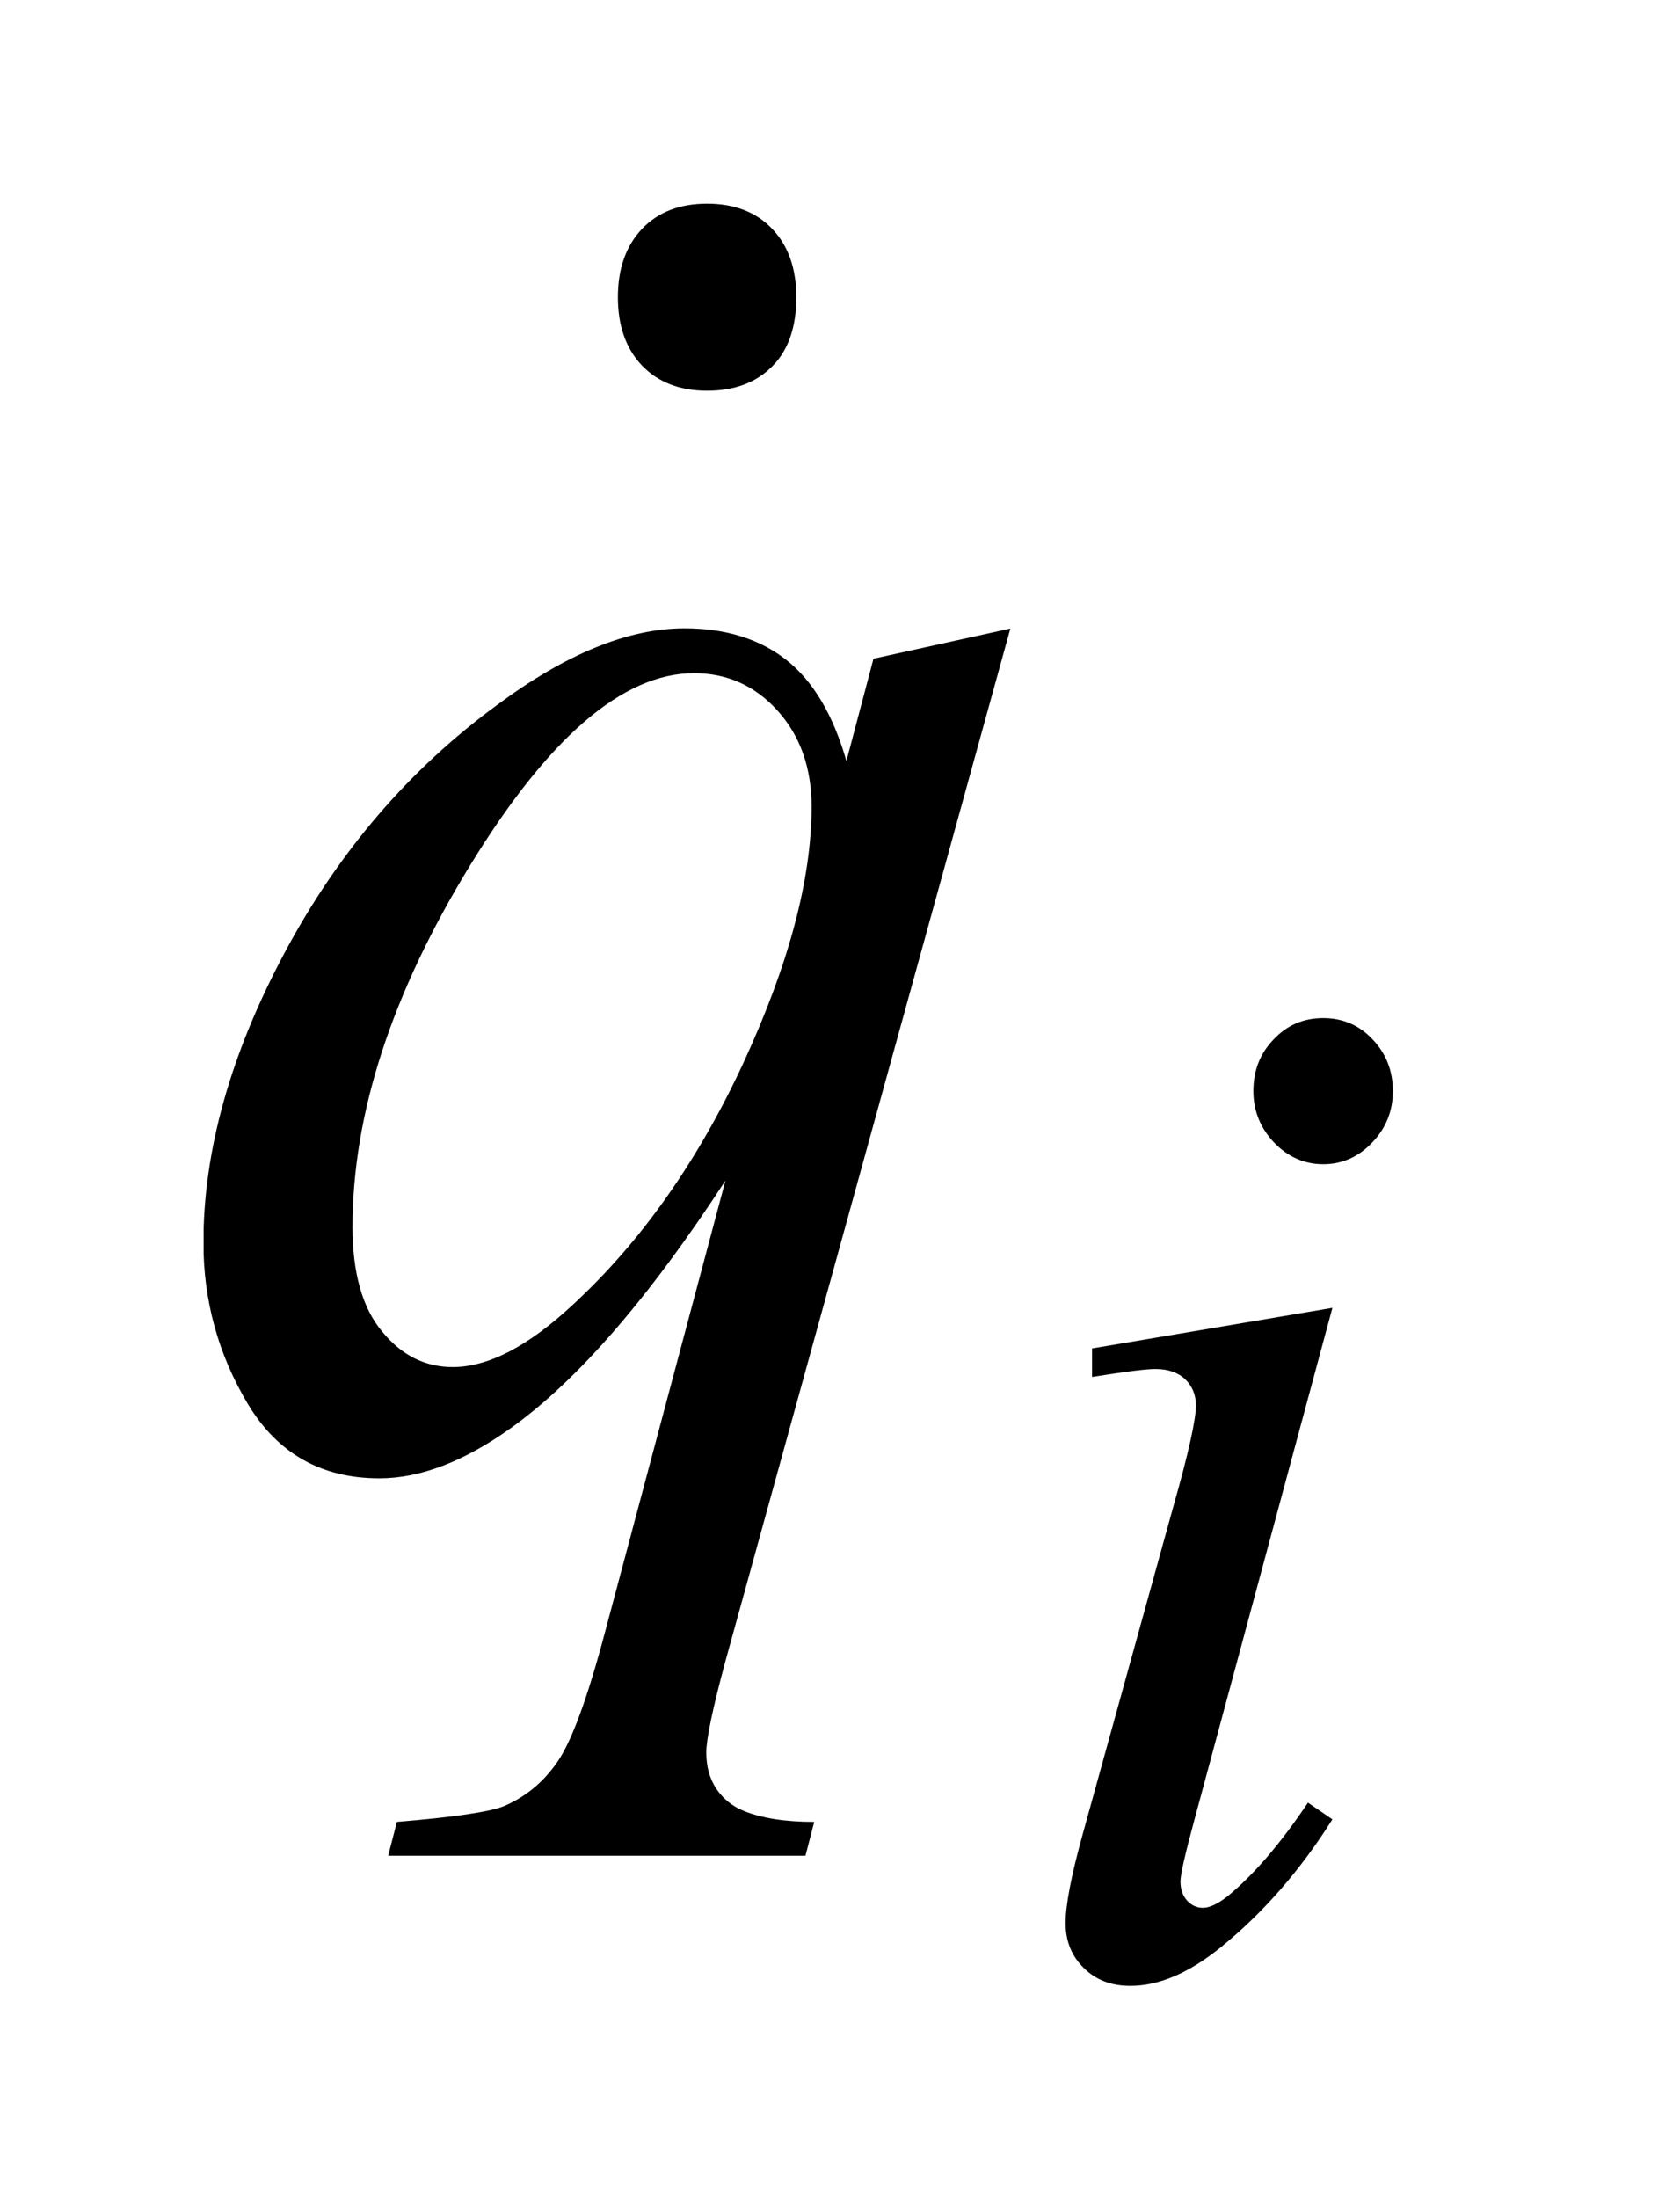 <?xml version="1.0" encoding="UTF-8"?>
<!DOCTYPE svg PUBLIC '-//W3C//DTD SVG 1.0//EN'
          'http://www.w3.org/TR/2001/REC-SVG-20010904/DTD/svg10.dtd'>
<svg stroke-dasharray="none" shape-rendering="auto" xmlns="http://www.w3.org/2000/svg" font-family="'Dialog'" text-rendering="auto" width="13" fill-opacity="1" color-interpolation="auto" color-rendering="auto" preserveAspectRatio="xMidYMid meet" font-size="12px" viewBox="0 0 13 17" fill="black" xmlns:xlink="http://www.w3.org/1999/xlink" stroke="black" image-rendering="auto" stroke-miterlimit="10" stroke-linecap="square" stroke-linejoin="miter" font-style="normal" stroke-width="1" height="17" stroke-dashoffset="0" font-weight="normal" stroke-opacity="1"
><!--Generated by the Batik Graphics2D SVG Generator--><defs id="genericDefs"
  /><g
  ><defs id="defs1"
    ><clipPath clipPathUnits="userSpaceOnUse" id="clipPath1"
      ><path d="M-1 -1 L6.839 -1 L6.839 9.745 L-1 9.745 L-1 -1 Z"
      /></clipPath
      ><clipPath clipPathUnits="userSpaceOnUse" id="clipPath2"
      ><path d="M-2.306 -1.13 L-2.306 7.615 L3.533 7.615 L3.533 -1.13 Z"
      /></clipPath
    ></defs
    ><g transform="scale(1.576,1.576) translate(1,1) matrix(1,0,0,1,2.306,1.13)"
    ><path d="M3.236 4.288 L2.559 6.798 C2.513 6.967 2.49 7.069 2.49 7.103 C2.49 7.141 2.501 7.172 2.522 7.196 C2.543 7.22 2.571 7.232 2.6 7.232 C2.634 7.232 2.675 7.212 2.723 7.174 C2.853 7.067 2.984 6.913 3.116 6.716 L3.236 6.798 C3.08 7.046 2.898 7.255 2.689 7.425 C2.533 7.551 2.386 7.615 2.244 7.615 C2.15 7.615 2.074 7.586 2.015 7.527 C1.955 7.468 1.926 7.395 1.926 7.307 C1.926 7.218 1.954 7.072 2.011 6.867 L2.455 5.263 C2.53 5 2.566 4.834 2.566 4.767 C2.566 4.715 2.548 4.672 2.513 4.638 C2.478 4.605 2.429 4.588 2.367 4.588 C2.317 4.588 2.214 4.602 2.056 4.627 L2.056 4.487 L3.236 4.288 ZM3.191 2.866 C3.287 2.866 3.368 2.901 3.433 2.97 C3.499 3.039 3.533 3.124 3.533 3.224 C3.533 3.322 3.499 3.406 3.432 3.476 C3.365 3.547 3.284 3.583 3.191 3.583 C3.098 3.583 3.017 3.547 2.949 3.476 C2.883 3.406 2.848 3.322 2.848 3.224 C2.848 3.123 2.881 3.039 2.948 2.97 C3.014 2.9 3.095 2.866 3.191 2.866 Z" stroke="none" clip-path="url(#clipPath2)"
    /></g
    ><g transform="matrix(1.576,0,0,1.576,5.21,3.356)"
    ><path d="M1.655 0.955 L0.256 6.022 C0.193 6.255 0.162 6.405 0.162 6.47 C0.162 6.539 0.178 6.598 0.211 6.648 C0.244 6.697 0.289 6.734 0.346 6.757 C0.434 6.793 0.55 6.811 0.692 6.811 L0.649 6.977 L-1.4 6.977 L-1.357 6.811 C-1.078 6.788 -0.904 6.762 -0.835 6.735 C-0.727 6.69 -0.638 6.617 -0.568 6.515 C-0.498 6.413 -0.42 6.2 -0.334 5.875 L0.256 3.664 C-0.12 4.241 -0.471 4.645 -0.797 4.878 C-1.028 5.043 -1.243 5.125 -1.443 5.125 C-1.728 5.125 -1.943 5.003 -2.089 4.76 C-2.235 4.516 -2.307 4.252 -2.307 3.968 C-2.307 3.517 -2.174 3.043 -1.909 2.547 C-1.644 2.05 -1.295 1.644 -0.861 1.327 C-0.525 1.078 -0.219 0.954 0.055 0.954 C0.257 0.954 0.424 1.006 0.555 1.109 C0.686 1.212 0.785 1.378 0.85 1.605 L0.983 1.103 L1.655 0.955 ZM0.679 1.829 C0.679 1.638 0.623 1.481 0.512 1.358 C0.401 1.235 0.264 1.174 0.102 1.174 C-0.246 1.174 -0.612 1.488 -0.997 2.116 C-1.382 2.744 -1.575 3.336 -1.575 3.892 C-1.575 4.117 -1.527 4.287 -1.431 4.403 C-1.336 4.52 -1.22 4.579 -1.083 4.579 C-0.909 4.579 -0.712 4.477 -0.493 4.273 C-0.159 3.965 0.12 3.57 0.344 3.087 C0.567 2.604 0.679 2.185 0.679 1.829 Z" stroke="none" clip-path="url(#clipPath2)"
    /></g
    ><g transform="matrix(1.576,0,0,1.576,5.21,3.356)"
    ><path d="M0.486 -0.332 C0.407 -0.252 0.3 -0.212 0.166 -0.212 C0.032 -0.212 -0.075 -0.254 -0.154 -0.336 C-0.232 -0.418 -0.272 -0.53 -0.272 -0.671 C-0.272 -0.812 -0.232 -0.923 -0.154 -1.006 C-0.075 -1.089 0.032 -1.13 0.166 -1.13 C0.3 -1.13 0.407 -1.089 0.486 -1.006 C0.565 -0.923 0.604 -0.812 0.604 -0.671 C0.604 -0.524 0.565 -0.411 0.486 -0.332 Z" stroke="none" clip-path="url(#clipPath2)"
    /></g
  ></g
></svg
>
